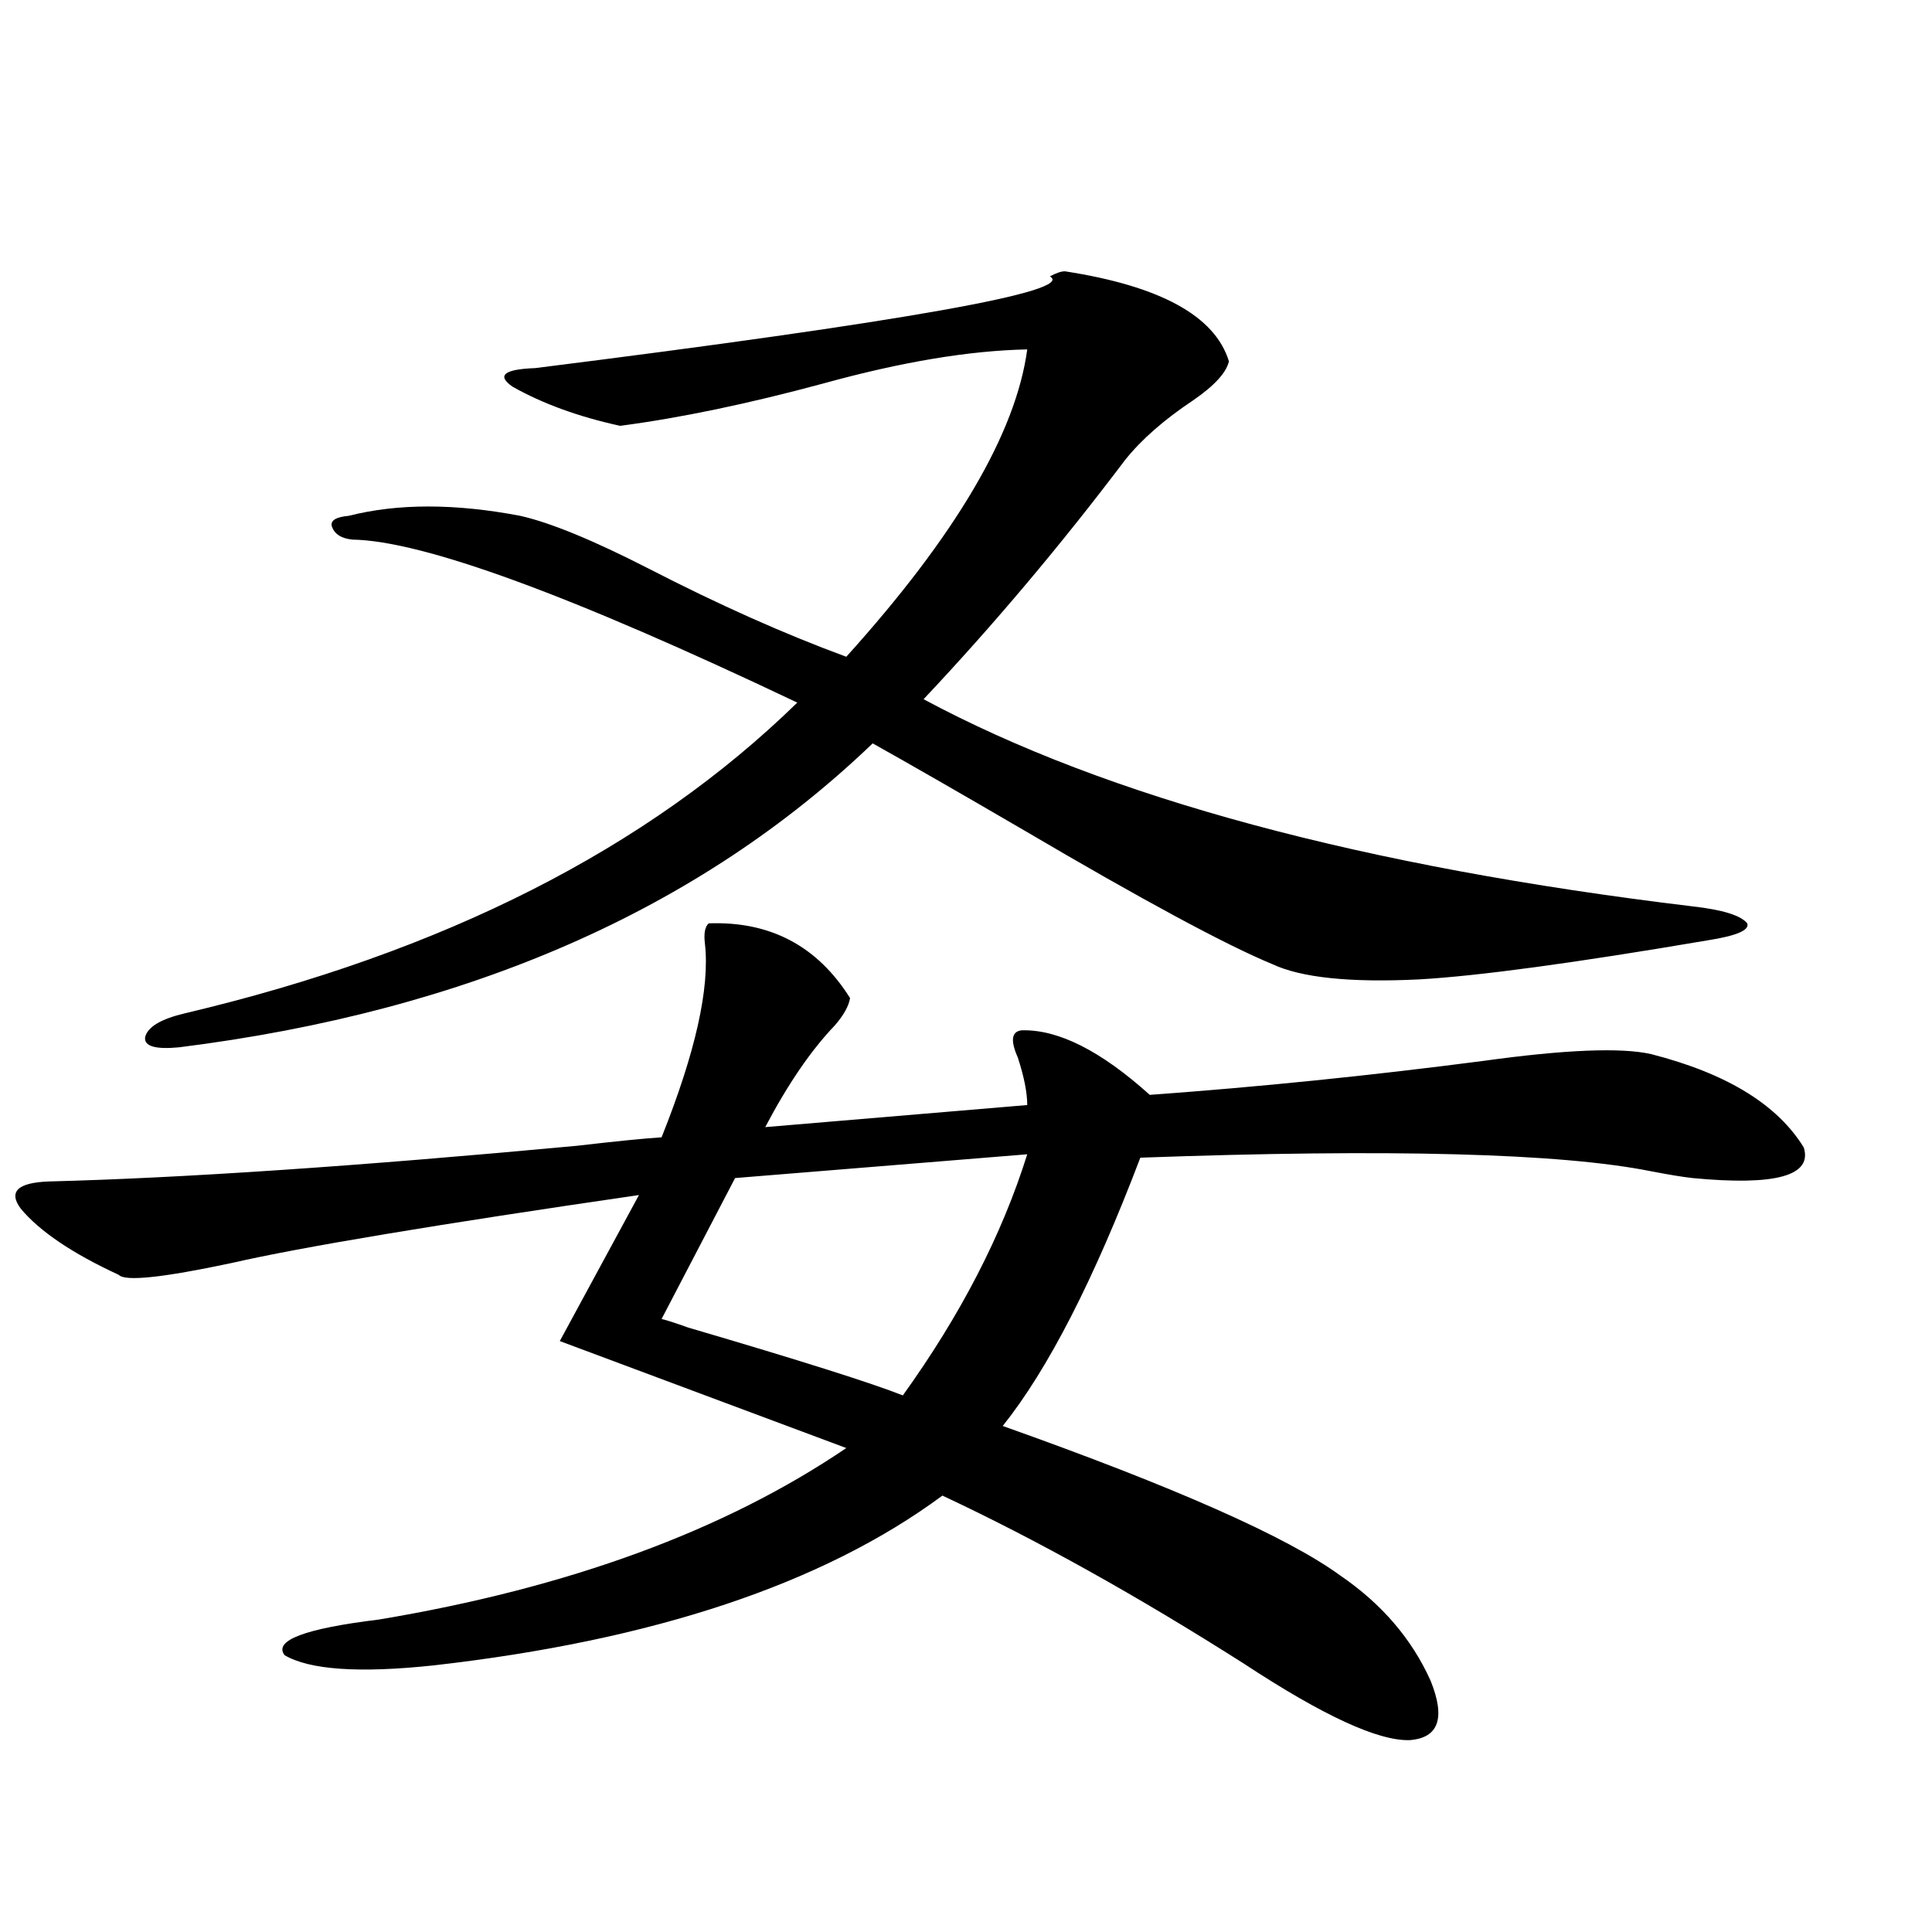 <?xml version="1.0" encoding="utf-8"?>
<!-- Generator: Adobe Illustrator 16.0.0, SVG Export Plug-In . SVG Version: 6.00 Build 0)  -->
<!DOCTYPE svg PUBLIC "-//W3C//DTD SVG 1.1//EN" "http://www.w3.org/Graphics/SVG/1.1/DTD/svg11.dtd">
<svg version="1.1" id="图层_1" xmlns="http://www.w3.org/2000/svg" xmlns:xlink="http://www.w3.org/1999/xlink" x="0px" y="0px"
	 width="1000px" height="1000px" viewBox="0 0 1000 1000" enable-background="new 0 0 1000 1000" xml:space="preserve">
<path d="M366.821,477.926c31.859-1.167,56.249,11.728,73.169,38.672c-0.656,4.106-3.262,8.789-7.805,14.063
	c-12.363,12.895-24.39,30.473-36.097,52.734l135.606-11.426c0-6.441-1.631-14.639-4.878-24.609
	c-3.902-8.789-3.262-13.472,1.951-14.063c18.856-0.577,40.975,10.547,66.34,33.398c56.584-4.092,114.144-9.956,172.679-17.578
	c42.27-5.85,71.218-7.031,86.827-3.516c39.023,9.97,65.364,26.079,79.022,48.34c4.542,14.653-14.634,19.927-57.56,15.82
	c-5.213-0.577-12.363-1.758-21.463-3.516c-46.828-9.366-134.966-11.714-264.384-7.031c-24.07,63.281-47.804,109.575-71.218,138.867
	c89.098,31.641,147.313,57.431,174.63,77.344c21.463,14.653,37.072,32.808,46.828,54.492c7.805,19.336,4.222,29.581-10.731,30.762
	c-16.265,0.577-44.877-12.607-85.852-39.551c-55.288-35.156-107.314-64.16-156.094-87.012
	c-61.797,45.703-149.6,74.995-263.408,87.891c-38.383,4.092-64.069,2.334-77.071-5.273c-5.854-7.622,10.396-13.774,48.779-18.457
	c98.199-16.397,178.852-45.991,241.945-88.77L289.75,694.137l40.975-75.586c-104.723,15.244-174.965,26.958-210.727,35.156
	c-35.777,7.622-55.288,9.668-58.535,6.152c-24.07-11.124-40.975-22.549-50.73-34.277c-6.509-8.789-1.631-13.472,14.634-14.063
	c68.931-1.758,159.996-7.91,273.164-18.457c20.152-2.334,34.786-3.804,43.901-4.395c17.561-43.945,25.03-77.344,22.438-100.195
	C364.214,483.199,364.87,479.684,366.821,477.926z M551.207,140.426c49.42,7.622,77.712,23.154,84.876,46.582
	c-1.311,5.864-7.485,12.607-18.536,20.215c-14.969,9.97-26.676,20.215-35.121,30.762c-33.17,43.945-67.971,85.254-104.388,123.926
	c94.952,50.977,227.632,86.723,398.039,107.227c15.609,1.758,25.03,4.697,28.292,8.789c1.295,3.516-5.533,6.455-20.487,8.789
	c-68.947,11.728-118.701,18.457-149.265,20.215c-35.777,1.758-61.142-0.879-76.096-7.91c-24.07-9.956-66.995-33.096-128.777-69.434
	c-33.17-19.336-59.191-34.277-78.047-44.824c-89.754,86.133-209.431,138.579-359.016,157.324
	c-12.363,1.181-18.216-0.577-17.561-5.273c1.296-5.273,8.125-9.366,20.487-12.305c133.975-31.641,239.659-85.254,317.065-160.84
	c-117.07-55.659-193.822-83.784-230.238-84.375c-5.854-0.577-9.436-2.925-10.731-7.031c-0.656-2.925,2.271-4.683,8.78-5.273
	c25.365-6.441,54.953-6.441,88.778,0c15.609,3.516,37.712,12.607,66.34,27.246c36.417,18.759,70.562,33.989,102.437,45.703
	c56.584-62.691,87.803-115.713,93.656-159.082c-29.923,0.591-65.044,6.455-105.363,17.578
	c-39.023,10.547-74.145,17.88-105.363,21.973c-21.463-4.683-39.999-11.426-55.608-20.215c-8.46-5.85-4.558-9.077,11.707-9.668
	c191.215-24.019,279.993-39.839,266.335-47.461C546.649,141.305,549.255,140.426,551.207,140.426z M531.695,597.457l-151.216,12.305
	l-38.048,72.949c2.591,0.591,7.149,2.06,13.658,4.395c57.88,17.001,94.952,28.716,111.217,35.156
	C497.214,680.665,518.677,639.068,531.695,597.457z"/>
</svg>
